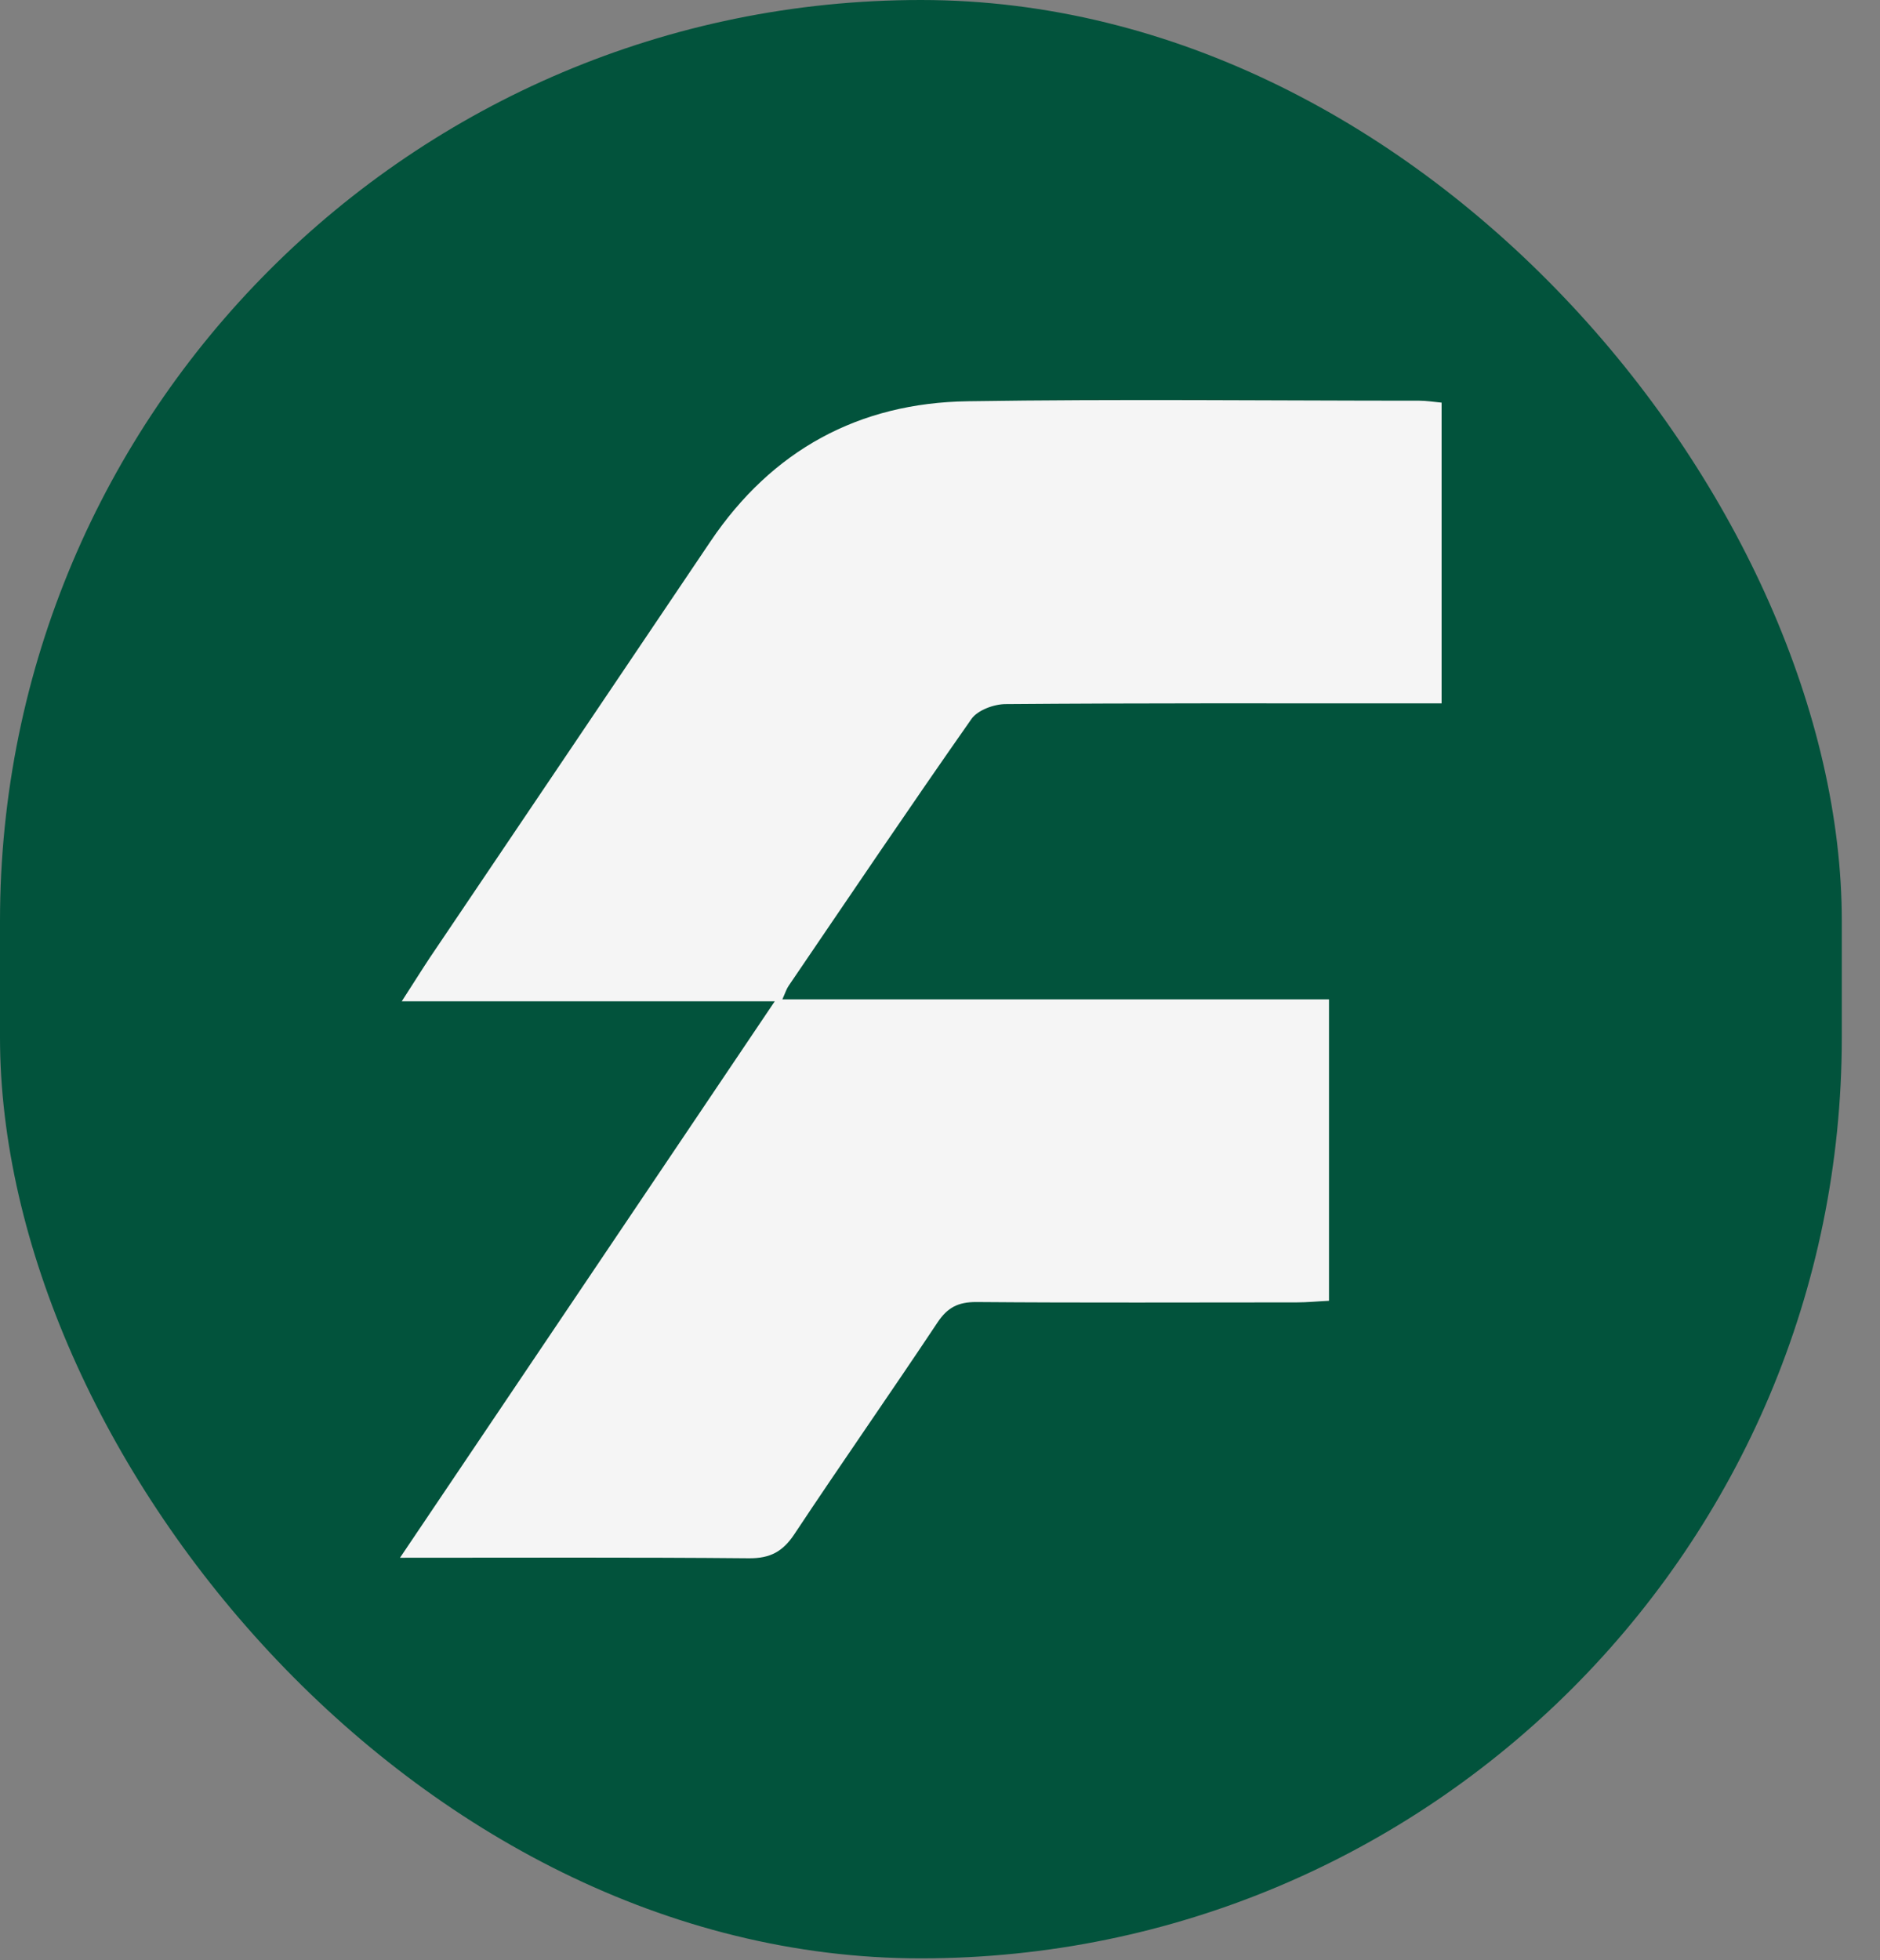 <svg width="47" height="49" viewBox="0 0 47 49" fill="none" xmlns="http://www.w3.org/2000/svg">
<rect x="0" y="0" width="47" height="49" fill="#808080" stroke="none"/>
<rect width="46.045" height="48.952" rx="23.022" fill="#02533C"/>
<path d="M36.04 10.069V17.582H35.242C31.877 17.582 28.507 17.573 25.142 17.6C24.849 17.6 24.441 17.751 24.286 17.972C22.739 20.178 21.231 22.415 19.715 24.643C19.662 24.719 19.635 24.812 19.559 24.98H33.225V32.515C32.941 32.528 32.684 32.555 32.422 32.555C29.748 32.555 27.075 32.568 24.401 32.546C23.953 32.546 23.687 32.683 23.439 33.055C22.26 34.827 21.04 36.568 19.865 38.34C19.573 38.783 19.258 38.956 18.721 38.951C15.879 38.925 13.033 38.938 10 38.938C13.144 34.269 16.212 29.72 19.369 25.029H10.044C10.337 24.577 10.537 24.253 10.749 23.934C13.086 20.471 15.423 17.006 17.759 13.538C19.298 11.252 21.471 10.069 24.197 10.03C27.962 9.972 31.726 10.016 35.486 10.016C35.654 10.016 35.823 10.043 36.045 10.065L36.04 10.069Z" fill="#F5F5F5"/>
</svg>
